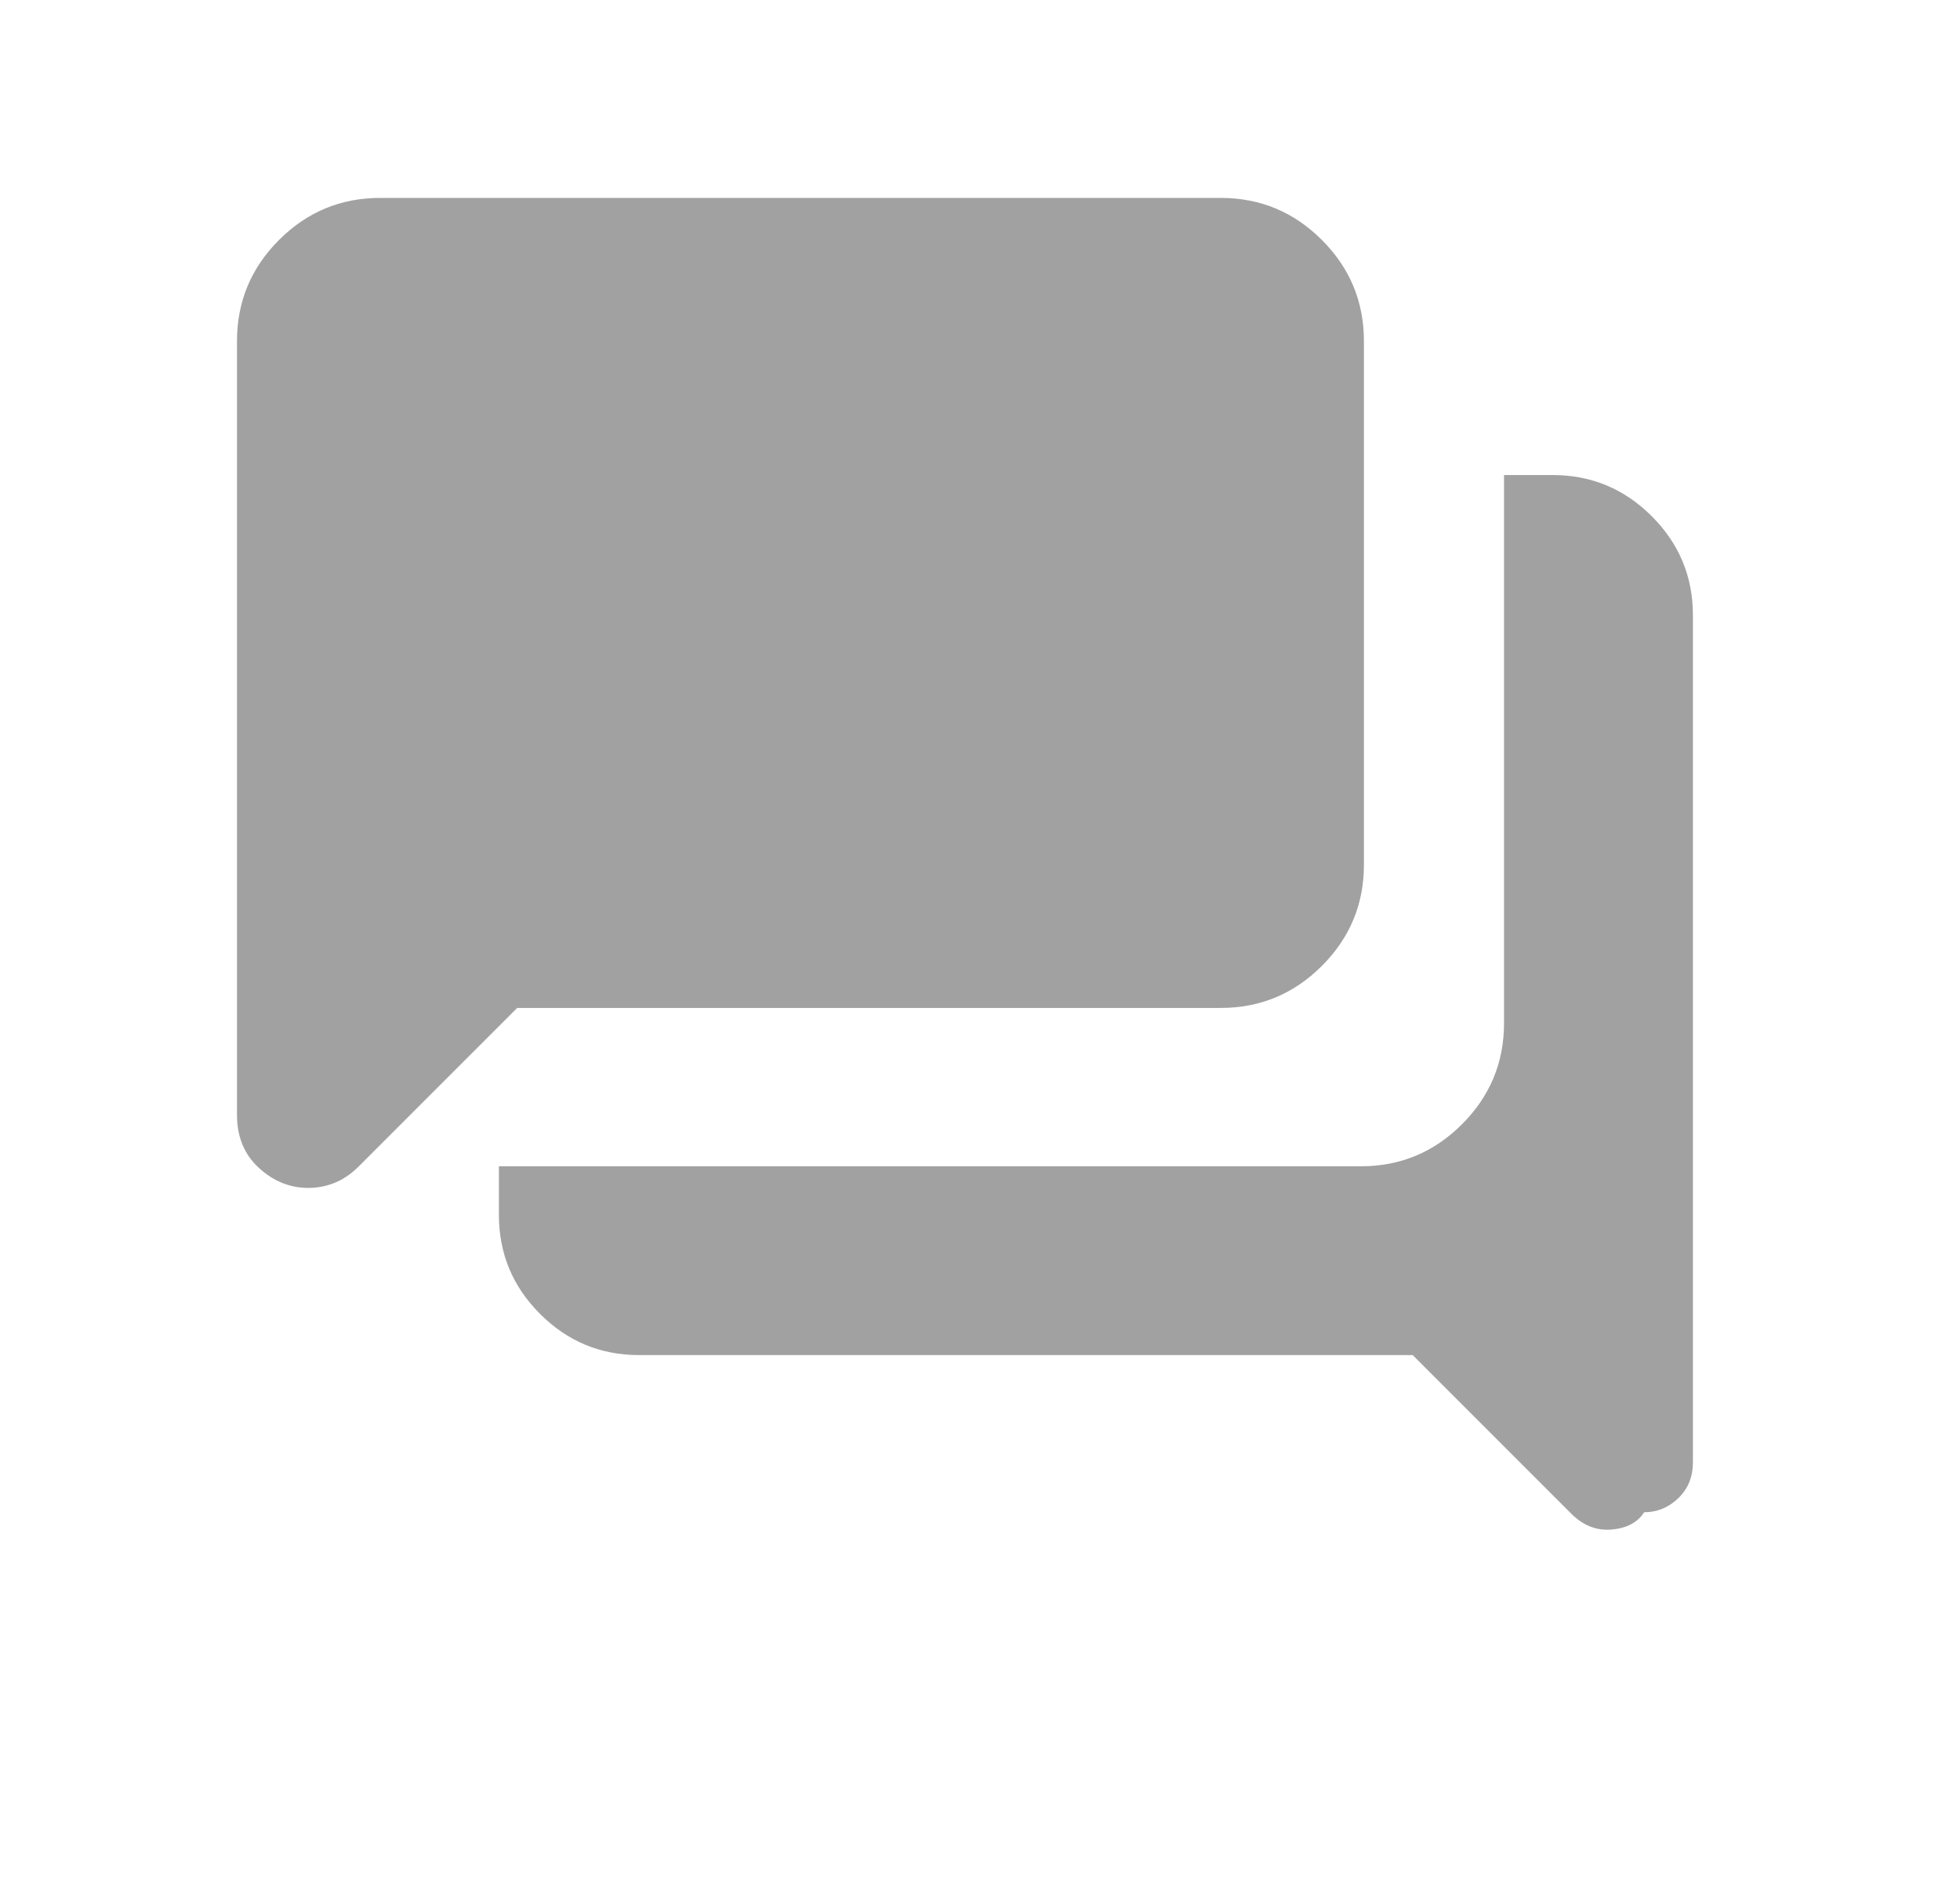 <svg width="33" height="32" viewBox="0 0 33 32" fill="none" xmlns="http://www.w3.org/2000/svg">
<path d="M5.191 20.005C4.881 20.005 4.603 19.892 4.358 19.667C4.112 19.441 3.99 19.143 3.99 18.774V5.744C3.99 5.081 4.226 4.513 4.698 4.041C5.17 3.569 5.737 3.333 6.4 3.333H20.554C21.217 3.333 21.784 3.569 22.256 4.041C22.728 4.513 22.964 5.081 22.964 5.744V14.564C22.964 15.227 22.728 15.794 22.256 16.266C21.784 16.738 21.217 16.974 20.554 16.974H8.708L6.039 19.644C5.914 19.768 5.78 19.86 5.637 19.918C5.495 19.976 5.346 20.005 5.191 20.005Z" fill="#A1A1A1"/>
<path d="M27.682 25.467C27.573 25.638 27.391 25.735 27.137 25.758C26.883 25.781 26.655 25.691 26.454 25.49L23.785 22.82H10.759C10.11 22.82 9.555 22.589 9.093 22.127C8.631 21.666 8.4 21.11 8.4 20.461V19.641H22.913C23.576 19.641 24.143 19.405 24.615 18.933C25.087 18.461 25.323 17.894 25.323 17.231V8H26.144C26.792 8 27.348 8.231 27.81 8.693C28.272 9.155 28.503 9.71 28.503 10.359V24.626C28.503 24.872 28.421 25.073 28.256 25.231C28.092 25.388 27.901 25.467 27.682 25.467Z" fill="#A1A1A1"/>
</svg>
